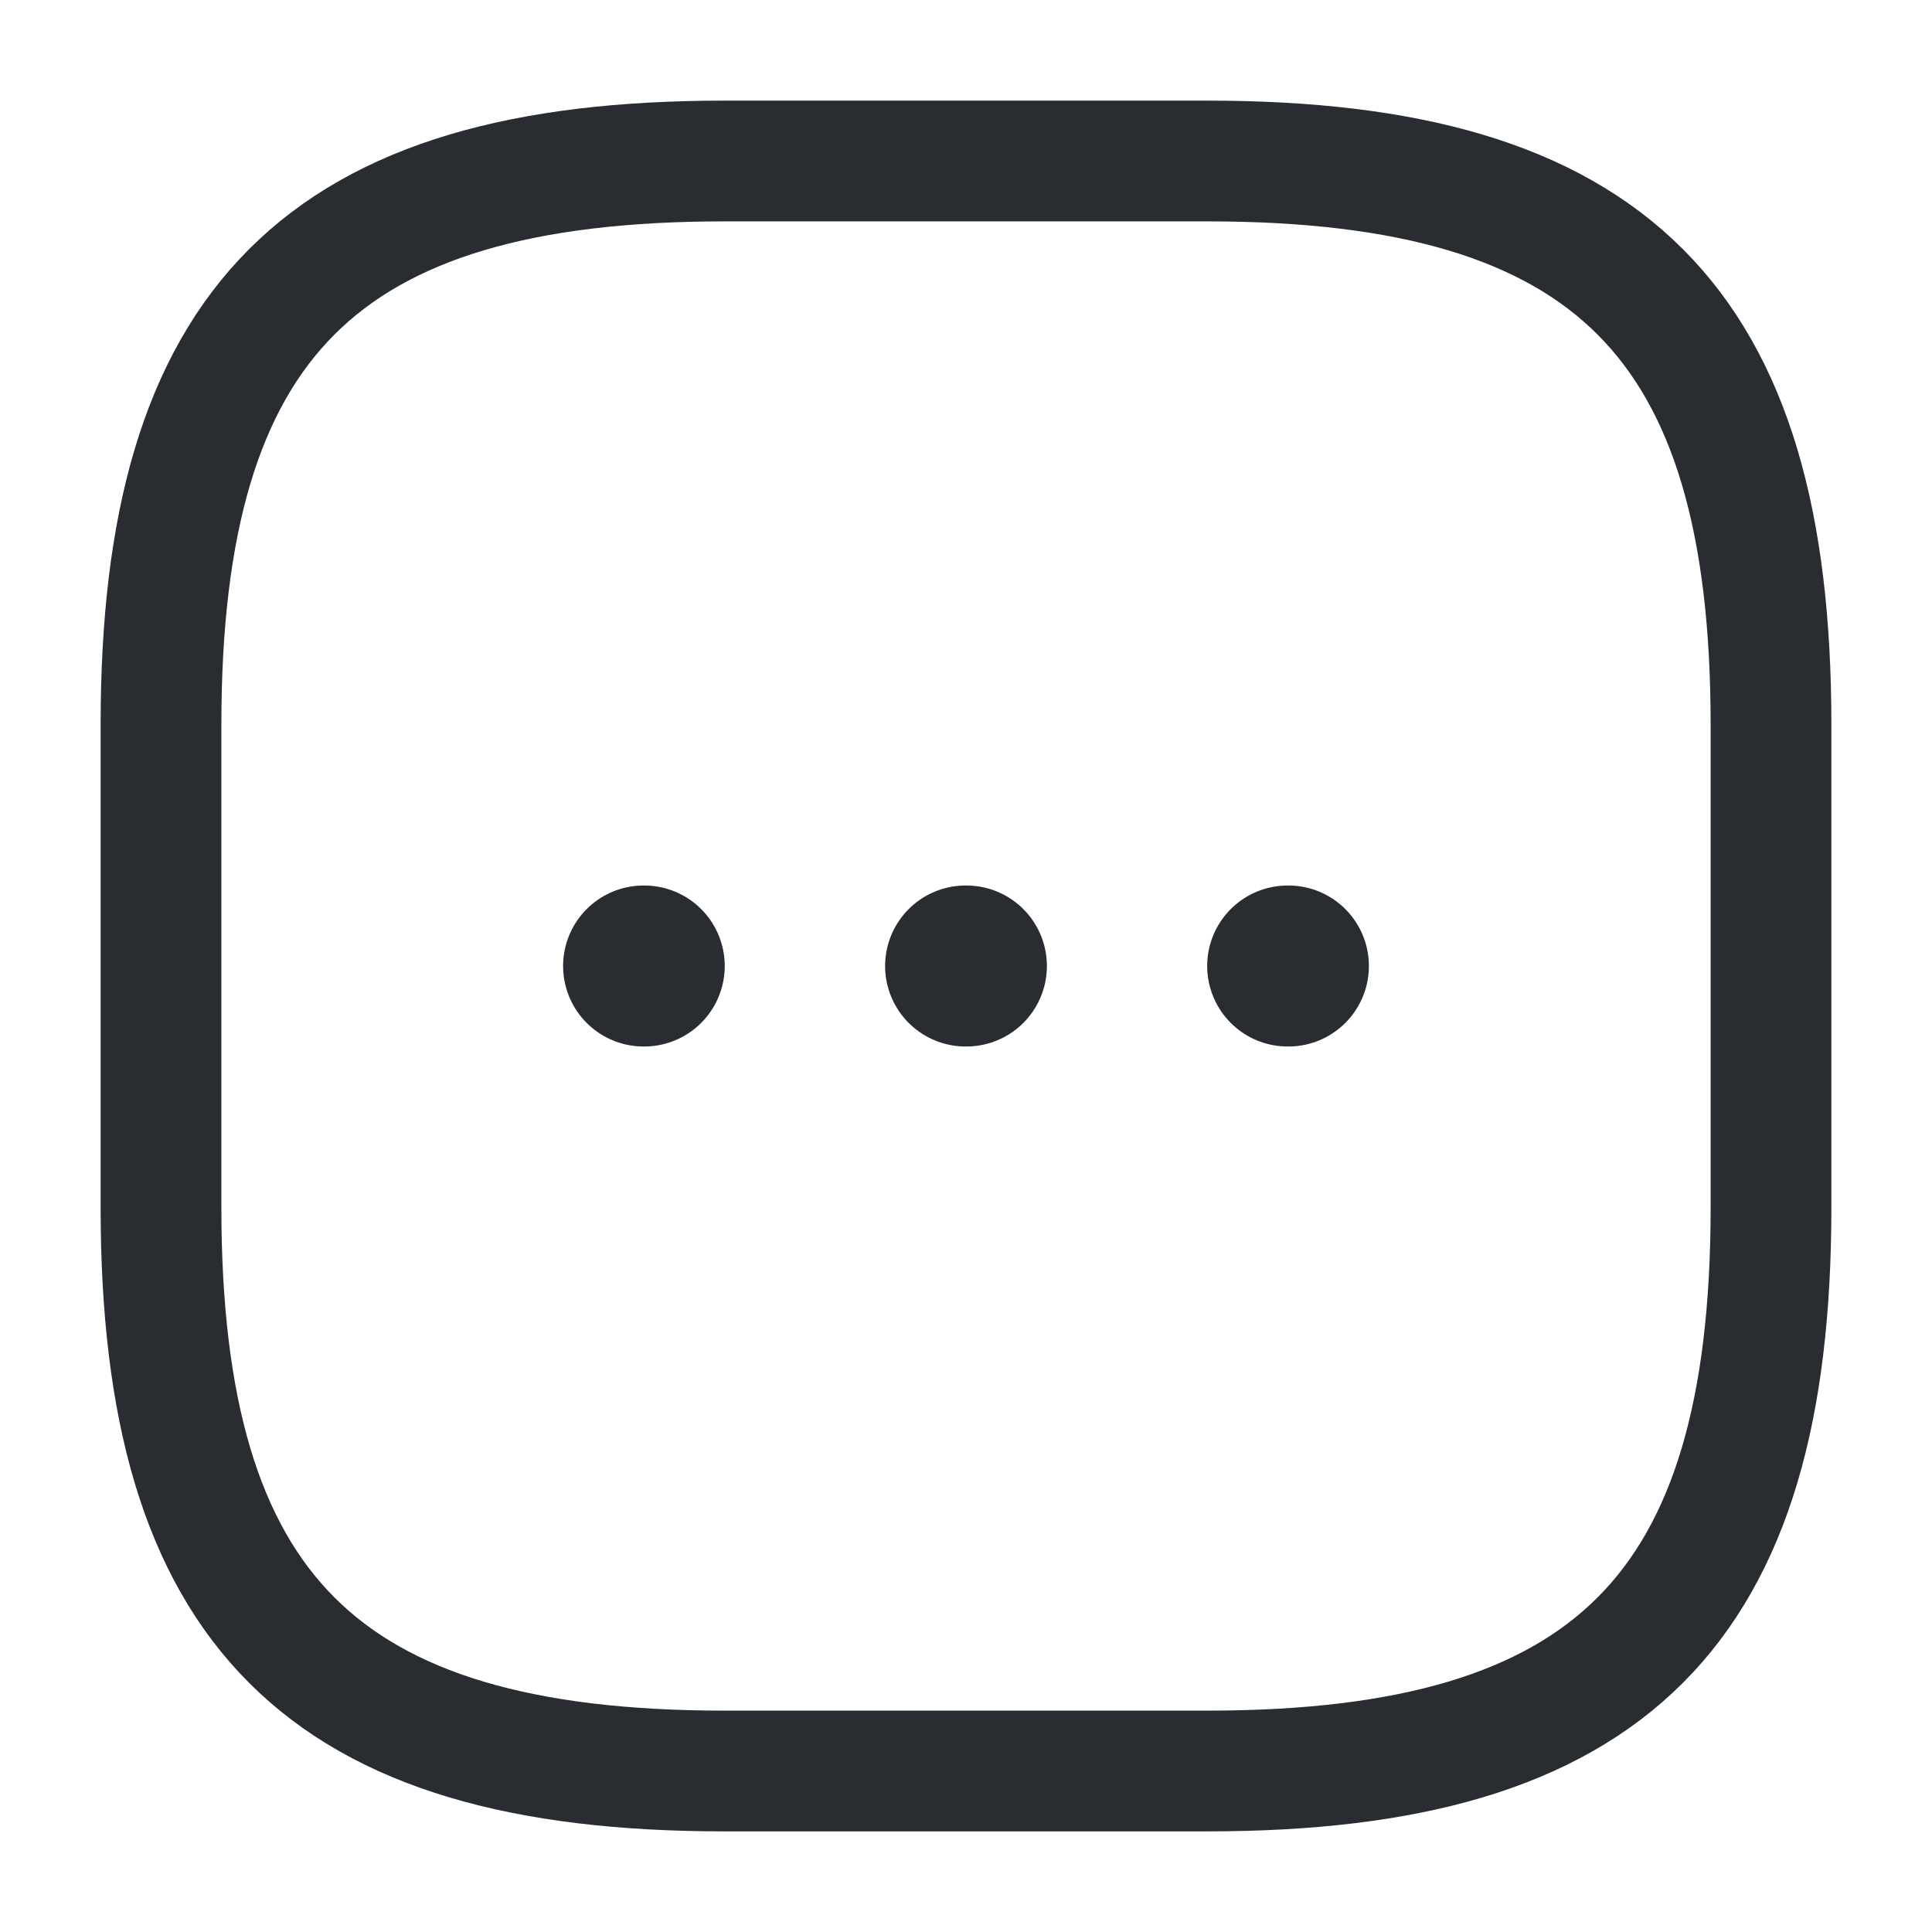 <svg xmlns="http://www.w3.org/2000/svg" width="24" height="24" viewBox="0 0 24 24" fill="none"><path d="M9 22H15C20 22 22 20 22 15V9C22 4 20 2 15 2H9C4 2 2 4 2 9V15C2 20 4 22 9 22Z" stroke="#292D32" stroke-width="1.5" stroke-linecap="round" stroke-linejoin="round"></path><path d="M15.996 12H16.005" stroke="#292D32" stroke-width="2" stroke-linecap="round" stroke-linejoin="round"></path><path d="M11.995 12H12.005" stroke="#292D32" stroke-width="2" stroke-linecap="round" stroke-linejoin="round"></path><path d="M7.995 12H8.003" stroke="#292D32" stroke-width="2" stroke-linecap="round" stroke-linejoin="round"></path></svg>